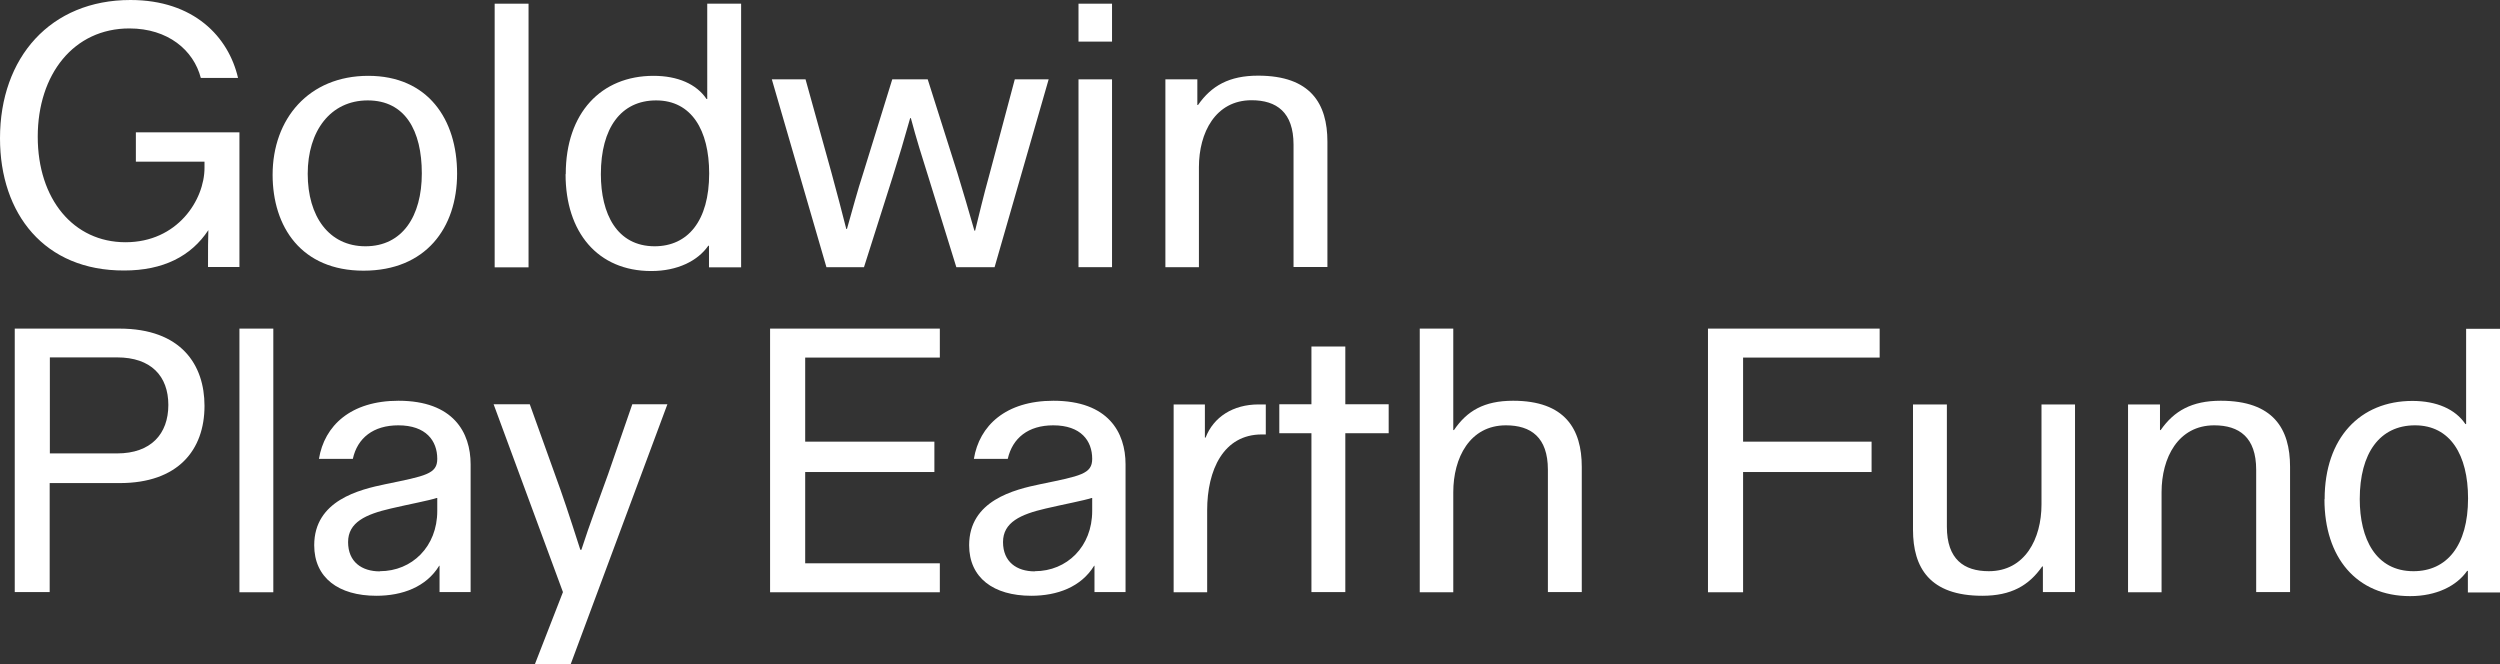 <?xml version="1.0" encoding="UTF-8"?>
<svg id="_レイヤー_2" data-name="レイヤー 2" xmlns="http://www.w3.org/2000/svg" viewBox="0 0 142.42 37.85">
  <rect x="0" y="0" width="142.42" height="37.85" fill="#333333" stroke="none"/>
  <defs>
    <style>
      .cls-1 {
        fill: #fff;
        stroke-width: 0px;
      }
    </style>
  </defs>
  <g id="_レイヤー_1-2" data-name="レイヤー 1">
    <g>
      <g>
        <path class="cls-1" d="M0,7.88C0,3.27,2.88,0,7.43,0c3.62,0,5.59,2.1,6.13,4.44h-2.12c-.41-1.58-1.87-2.82-4.07-2.82-3.17,0-5.22,2.61-5.22,6.17s2.04,6.01,5,6.01,4.5-2.41,4.5-4.24v-.35h-3.91v-1.67h5.9v7.67h-1.79c0-1.09,0-1.58.02-2.1-.99,1.5-2.59,2.3-4.79,2.3C2.53,15.43,0,12.18,0,7.88Z"/>
        <path class="cls-1" d="M15.53,9.96c0-3.19,2.06-5.64,5.45-5.64s5.06,2.47,5.06,5.57-1.79,5.53-5.33,5.53-5.18-2.49-5.18-5.47ZM20.82,14.03c2.1,0,3.21-1.71,3.21-4.15s-.95-4.16-3.08-4.16-3.42,1.75-3.42,4.18,1.21,4.13,3.29,4.13Z"/>
        <path class="cls-1" d="M28.18.21h1.93v15.02h-1.93V.21Z"/>
        <path class="cls-1" d="M32.23,9.91c0-3.48,2.02-5.59,5-5.59,1.38,0,2.45.47,3.02,1.32h.04V.21h1.93v15.02h-1.83v-1.23h-.04c-.6.86-1.75,1.44-3.25,1.44-3.06,0-4.88-2.22-4.88-5.51ZM37.29,14.03c1.89,0,3.11-1.44,3.11-4.15,0-2.47-1.01-4.16-3.02-4.16s-3.15,1.58-3.15,4.2c0,2.26.91,4.11,3.07,4.11Z"/>
        <path class="cls-1" d="M43.96,4.52h1.93l1.48,5.33c.35,1.3.56,2.08.84,3.19h.04c.33-1.15.58-2.12.93-3.19l1.65-5.33h2.02l1.69,5.33c.33,1.07.64,2.14.97,3.29h.04c.27-1.07.41-1.73.84-3.29l1.42-5.33h1.93l-3.08,10.7h-2.18l-1.58-5.1c-.37-1.17-.7-2.22-1.01-3.39h-.04c-.35,1.25-.64,2.22-1.01,3.39l-1.62,5.1h-2.14l-3.11-10.7Z"/>
        <path class="cls-1" d="M61.44.21h1.91v2.16h-1.91V.21ZM61.44,4.52h1.91v10.7h-1.91V4.52Z"/>
        <path class="cls-1" d="M66.38,4.52h1.83v1.46h.04c.76-1.09,1.77-1.67,3.42-1.67,3,0,3.95,1.6,3.95,3.76v7.14h-1.93v-6.97c0-1.85-.97-2.53-2.39-2.53-2.06,0-3,1.85-3,3.81v5.7h-1.91V4.52Z"/>
      </g>
      <g>
        <path class="cls-1" d="M.84,18.72h5.96c3.52,0,4.85,2.06,4.85,4.4,0,2.53-1.52,4.4-4.83,4.4h-3.99v6.21H.84v-15.02ZM6.67,25.83c1.93,0,2.92-1.11,2.92-2.76s-.99-2.71-2.92-2.71h-3.83v5.47h3.83Z"/>
        <path class="cls-1" d="M13.64,18.72h1.93v15.02h-1.93v-15.02Z"/>
        <path class="cls-1" d="M17.9,31.06c0-2.55,2.57-3.17,4.07-3.48,2.28-.47,2.94-.58,2.94-1.44,0-1.03-.64-1.91-2.22-1.91-1.42,0-2.33.72-2.59,1.91h-1.93c.31-1.89,1.81-3.31,4.53-3.31,3.13,0,4.11,1.81,4.11,3.62v7.28h-1.77v-1.5h-.02c-.74,1.21-2.1,1.71-3.58,1.71-2.16,0-3.54-1.03-3.54-2.88ZM21.64,32.54c1.83,0,3.27-1.4,3.27-3.43v-.74h-.04c-.41.14-1.54.35-2.61.6-1.42.33-2.43.78-2.43,1.91s.78,1.67,1.81,1.67Z"/>
        <path class="cls-1" d="M32.07,33.73l-3.95-10.7h2.06l1.44,4.01c.43,1.17.78,2.22,1.44,4.28h.06c.49-1.52,1.03-2.92,1.52-4.3l1.38-3.99h2l-5.51,14.81h-2.04l1.6-4.11Z"/>
        <path class="cls-1" d="M43.87,18.72h9.67v1.65h-7.67v4.79h7.36v1.73h-7.36v5.2h7.67v1.65h-9.67v-15.02Z"/>
        <path class="cls-1" d="M55.21,31.06c0-2.55,2.57-3.17,4.07-3.48,2.28-.47,2.94-.58,2.94-1.44,0-1.03-.64-1.91-2.22-1.91-1.42,0-2.32.72-2.59,1.91h-1.93c.31-1.89,1.81-3.31,4.53-3.31,3.13,0,4.11,1.81,4.11,3.62v7.28h-1.77v-1.5h-.02c-.74,1.21-2.1,1.71-3.58,1.71-2.16,0-3.54-1.03-3.54-2.88ZM58.95,32.54c1.83,0,3.27-1.4,3.27-3.43v-.74h-.04c-.41.14-1.54.35-2.61.6-1.42.33-2.43.78-2.43,1.91s.78,1.67,1.81,1.67Z"/>
        <path class="cls-1" d="M66.87,23.04h1.77v1.89h.04c.45-1.17,1.56-1.89,3.02-1.89h.41v1.71h-.23c-2.18,0-3.11,2.02-3.11,4.32v4.67h-1.91v-10.7Z"/>
        <path class="cls-1" d="M74.71,24.68h-1.83v-1.65h1.83v-3.29h1.93v3.29h2.47v1.65h-2.47v9.05h-1.93v-9.05Z"/>
        <path class="cls-1" d="M80.88,18.72h1.91v5.78h.04c.74-1.09,1.71-1.67,3.37-1.67,2.96,0,3.91,1.62,3.91,3.76v7.14h-1.93v-6.97c0-1.85-.97-2.53-2.39-2.53-2.06,0-3,1.85-3,3.81v5.7h-1.91v-15.02Z"/>
        <path class="cls-1" d="M97.31,18.72h9.77v1.65h-7.78v4.79h7.32v1.73h-7.32v6.85h-2v-15.02Z"/>
        <path class="cls-1" d="M118.21,33.73h-1.83v-1.46h-.04c-.76,1.09-1.77,1.67-3.41,1.67-3,0-3.95-1.6-3.95-3.76v-7.14h1.93v6.97c0,1.85.97,2.53,2.39,2.53,2.06,0,3-1.85,3-3.8v-5.7h1.91v10.7Z"/>
        <path class="cls-1" d="M121.22,23.04h1.83v1.46h.04c.76-1.09,1.77-1.67,3.42-1.67,3,0,3.95,1.6,3.95,3.76v7.14h-1.93v-6.97c0-1.85-.97-2.53-2.39-2.53-2.06,0-3,1.85-3,3.81v5.7h-1.91v-10.7Z"/>
        <path class="cls-1" d="M132.43,28.43c0-3.48,2.02-5.59,5-5.59,1.38,0,2.45.47,3.02,1.32h.04v-5.43h1.93v15.02h-1.83v-1.23h-.04c-.6.86-1.75,1.44-3.25,1.44-3.07,0-4.88-2.22-4.88-5.51ZM137.49,32.54c1.89,0,3.11-1.44,3.11-4.15,0-2.47-1.01-4.16-3.02-4.16s-3.15,1.58-3.15,4.2c0,2.26.91,4.11,3.06,4.11Z"/>
      </g>
    </g>
  </g>
</svg>